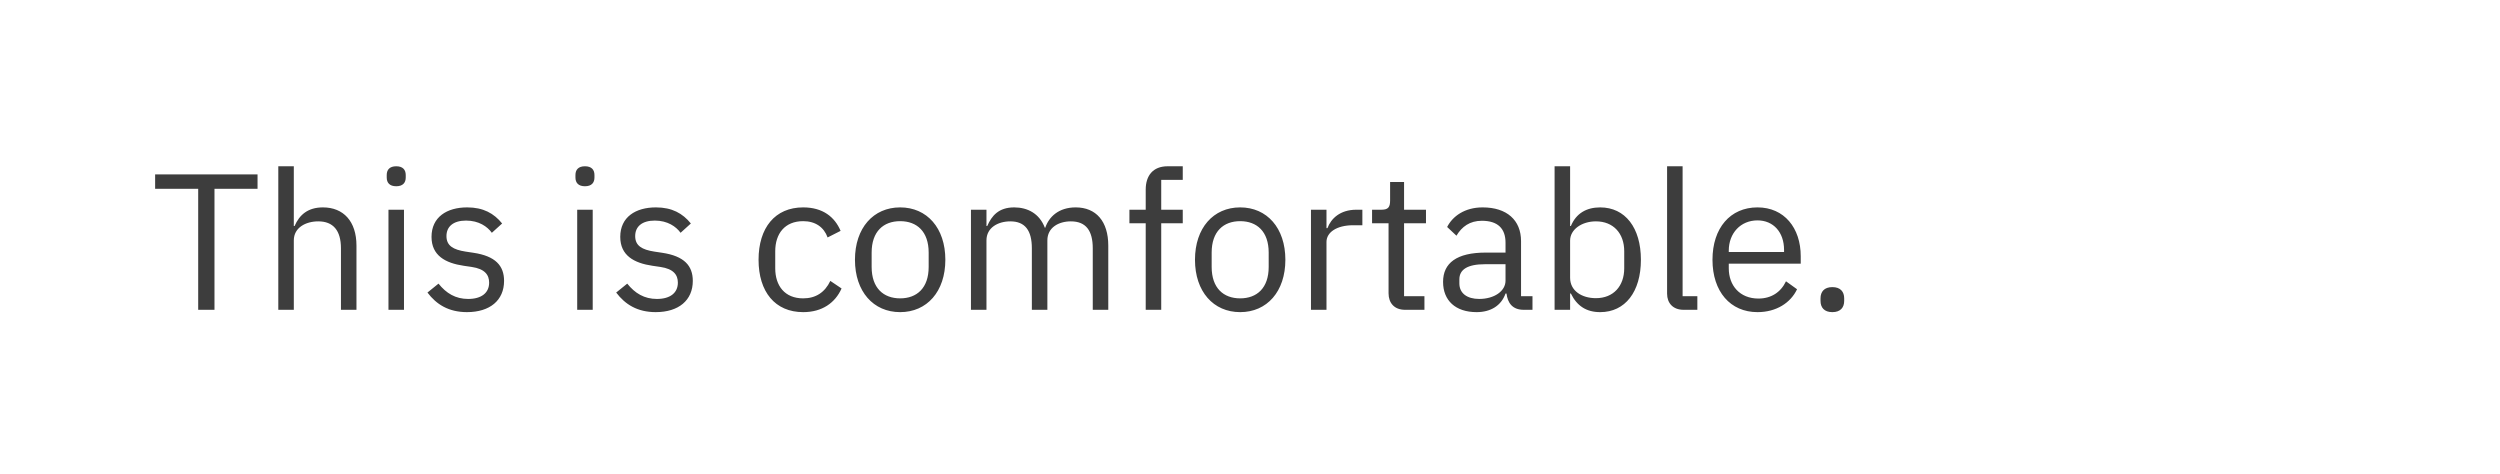 <svg xmlns="http://www.w3.org/2000/svg" viewBox="0 0 928 176"><g fill="none" fill-rule="evenodd"><path fill="#FFF" d="M0 0h928v176H0z"/><path d="M95.6 70.072H79.616V115h-6.048V70.072H57.584v-5.328H95.6v5.328zM103.304 115V61.72h5.76v22.176h.288c1.8-4.176 4.968-6.912 10.512-6.912 7.632 0 12.456 5.184 12.456 14.184V115h-5.76V92.176c0-6.624-2.88-10.008-8.424-10.008-4.608 0-9.072 2.304-9.072 7.056V115h-5.76zm43.776-45.864c-2.448 0-3.528-1.296-3.528-3.24v-.936c0-1.944 1.08-3.24 3.528-3.24s3.528 1.296 3.528 3.24v.936c0 1.944-1.08 3.24-3.528 3.24zM144.2 115V77.848h5.76V115h-5.76zm29.16.864c-6.84 0-11.376-2.88-14.688-7.272l4.104-3.312c2.88 3.6 6.336 5.688 11.016 5.688 4.896 0 7.776-2.232 7.776-6.048 0-2.88-1.584-5.112-6.48-5.832l-2.952-.432c-6.84-1.008-11.952-3.816-11.952-10.728 0-7.344 5.688-10.944 13.248-10.944 5.976 0 9.936 2.232 12.96 5.976l-3.816 3.456c-1.656-2.304-4.824-4.536-9.576-4.536-4.752 0-7.272 2.232-7.272 5.76 0 3.6 2.52 5.04 7.128 5.76l2.88.432c8.208 1.224 11.376 4.824 11.376 10.44 0 7.2-5.256 11.592-13.752 11.592zm43.776-46.728c-2.448 0-3.528-1.296-3.528-3.24v-.936c0-1.944 1.08-3.24 3.528-3.24s3.528 1.296 3.528 3.24v.936c0 1.944-1.08 3.24-3.528 3.24zM214.256 115V77.848h5.76V115h-5.76zm29.16.864c-6.84 0-11.376-2.88-14.688-7.272l4.104-3.312c2.88 3.6 6.336 5.688 11.016 5.688 4.896 0 7.776-2.232 7.776-6.048 0-2.88-1.584-5.112-6.48-5.832l-2.952-.432c-6.84-1.008-11.952-3.816-11.952-10.728 0-7.344 5.688-10.944 13.248-10.944 5.976 0 9.936 2.232 12.96 5.976l-3.816 3.456c-1.656-2.304-4.824-4.536-9.576-4.536-4.752 0-7.272 2.232-7.272 5.76 0 3.6 2.52 5.04 7.128 5.76l2.88.432c8.208 1.224 11.376 4.824 11.376 10.44 0 7.2-5.256 11.592-13.752 11.592zm54.72 0c-10.44 0-16.56-7.56-16.56-19.44 0-11.88 6.12-19.44 16.56-19.44 7.344 0 11.736 3.6 13.896 8.712l-4.824 2.448c-1.368-3.816-4.536-6.048-9.072-6.048-6.84 0-10.368 4.68-10.368 11.16v6.336c0 6.48 3.528 11.16 10.368 11.16 4.68 0 8.064-2.232 10.08-6.48l4.176 2.808c-2.376 5.328-7.2 8.784-14.256 8.784zm36 0c-9.936 0-16.776-7.632-16.776-19.44 0-11.808 6.84-19.44 16.776-19.44s16.776 7.632 16.776 19.44c0 11.808-6.84 19.44-16.776 19.44zm0-5.112c6.192 0 10.584-3.816 10.584-11.664V93.76c0-7.848-4.392-11.664-10.584-11.664-6.192 0-10.584 3.816-10.584 11.664v5.328c0 7.848 4.392 11.664 10.584 11.664zm32.04 4.248h-5.76V77.848h5.76v6.048h.288c1.656-3.816 4.248-6.912 10.008-6.912 4.896 0 9.36 2.232 11.376 7.56h.144c1.368-4.032 4.968-7.56 11.304-7.56 7.56 0 12.096 5.184 12.096 14.184V115h-5.76V92.176c0-6.552-2.52-10.008-8.136-10.008-4.536 0-8.712 2.304-8.712 7.056V115h-5.76V92.176c0-6.624-2.52-10.008-7.992-10.008-4.536 0-8.856 2.304-8.856 7.056V115zm59.112 0V82.888h-6.048v-5.04h6.048V70.36c0-5.112 2.664-8.64 8.136-8.64h5.616v5.04h-7.992v11.088h7.992v5.04h-7.992V115h-5.76zm35.064.864c-9.936 0-16.776-7.632-16.776-19.44 0-11.808 6.84-19.44 16.776-19.44s16.776 7.632 16.776 19.44c0 11.808-6.84 19.44-16.776 19.44zm0-5.112c6.192 0 10.584-3.816 10.584-11.664V93.76c0-7.848-4.392-11.664-10.584-11.664-6.192 0-10.584 3.816-10.584 11.664v5.328c0 7.848 4.392 11.664 10.584 11.664zm32.04 4.248h-5.76V77.848h5.76v6.84h.36c1.296-3.528 4.68-6.84 10.728-6.84h2.232v5.76h-3.384c-6.192 0-9.936 2.664-9.936 6.192V115zm36.36 0h-7.2c-3.96 0-6.12-2.52-6.12-6.12V82.888h-6.12v-5.04h3.456c2.448 0 3.24-.864 3.24-3.384v-6.912h5.184v10.296h8.136v5.04h-8.136v27.072h7.56V115zm40.104 0h-3.24c-4.248 0-5.976-2.592-6.408-6.048h-.36c-1.584 4.536-5.544 6.912-10.728 6.912-7.848 0-12.456-4.32-12.456-11.232 0-6.984 5.04-10.872 15.84-10.872h7.344v-3.672c0-5.256-2.88-8.136-8.784-8.136-4.464 0-7.416 2.16-9.432 5.544l-3.456-3.24c2.016-3.96 6.48-7.272 13.176-7.272 8.928 0 14.256 4.68 14.256 12.528v20.448h4.248V115zm-19.8-4.032c5.688 0 9.792-2.952 9.792-6.768v-6.12h-7.632c-6.552 0-9.504 2.016-9.504 5.616v1.512c0 3.672 2.88 5.76 7.344 5.76zM577.064 115V61.72h5.76v22.176h.288c1.944-4.68 5.76-6.912 10.872-6.912 9.288 0 15.12 7.56 15.12 19.44 0 11.88-5.832 19.44-15.12 19.44-5.112 0-8.64-2.304-10.872-6.912h-.288V115h-5.76zm15.336-4.32c6.48 0 10.512-4.464 10.512-11.088v-6.336c0-6.624-4.032-11.088-10.512-11.088-5.256 0-9.576 3.024-9.576 7.128v13.824c0 4.824 4.32 7.56 9.576 7.56zm37.656 4.32h-5.112c-3.96 0-6.12-2.52-6.12-5.976V61.72h5.76v48.24h5.472V115zm22.32.864c-10.08 0-16.704-7.632-16.704-19.44 0-11.808 6.624-19.44 16.704-19.44 9.936 0 16.056 7.632 16.056 18.144v2.736H641.72v1.728c0 6.408 4.104 11.232 11.016 11.232 4.68 0 8.28-2.304 10.224-6.408l4.104 2.952c-2.376 5.04-7.704 8.496-14.688 8.496zm0-34.056c-6.264 0-10.656 4.752-10.656 11.232v.504h20.52v-.792c0-6.552-3.96-10.944-9.864-10.944zm27.792 34.056c-3.024 0-4.392-1.728-4.392-4.176v-.936c0-2.448 1.368-4.176 4.392-4.176s4.392 1.728 4.392 4.176v.936c0 2.448-1.368 4.176-4.392 4.176z" fill="#3D3D3D"/></g></svg>